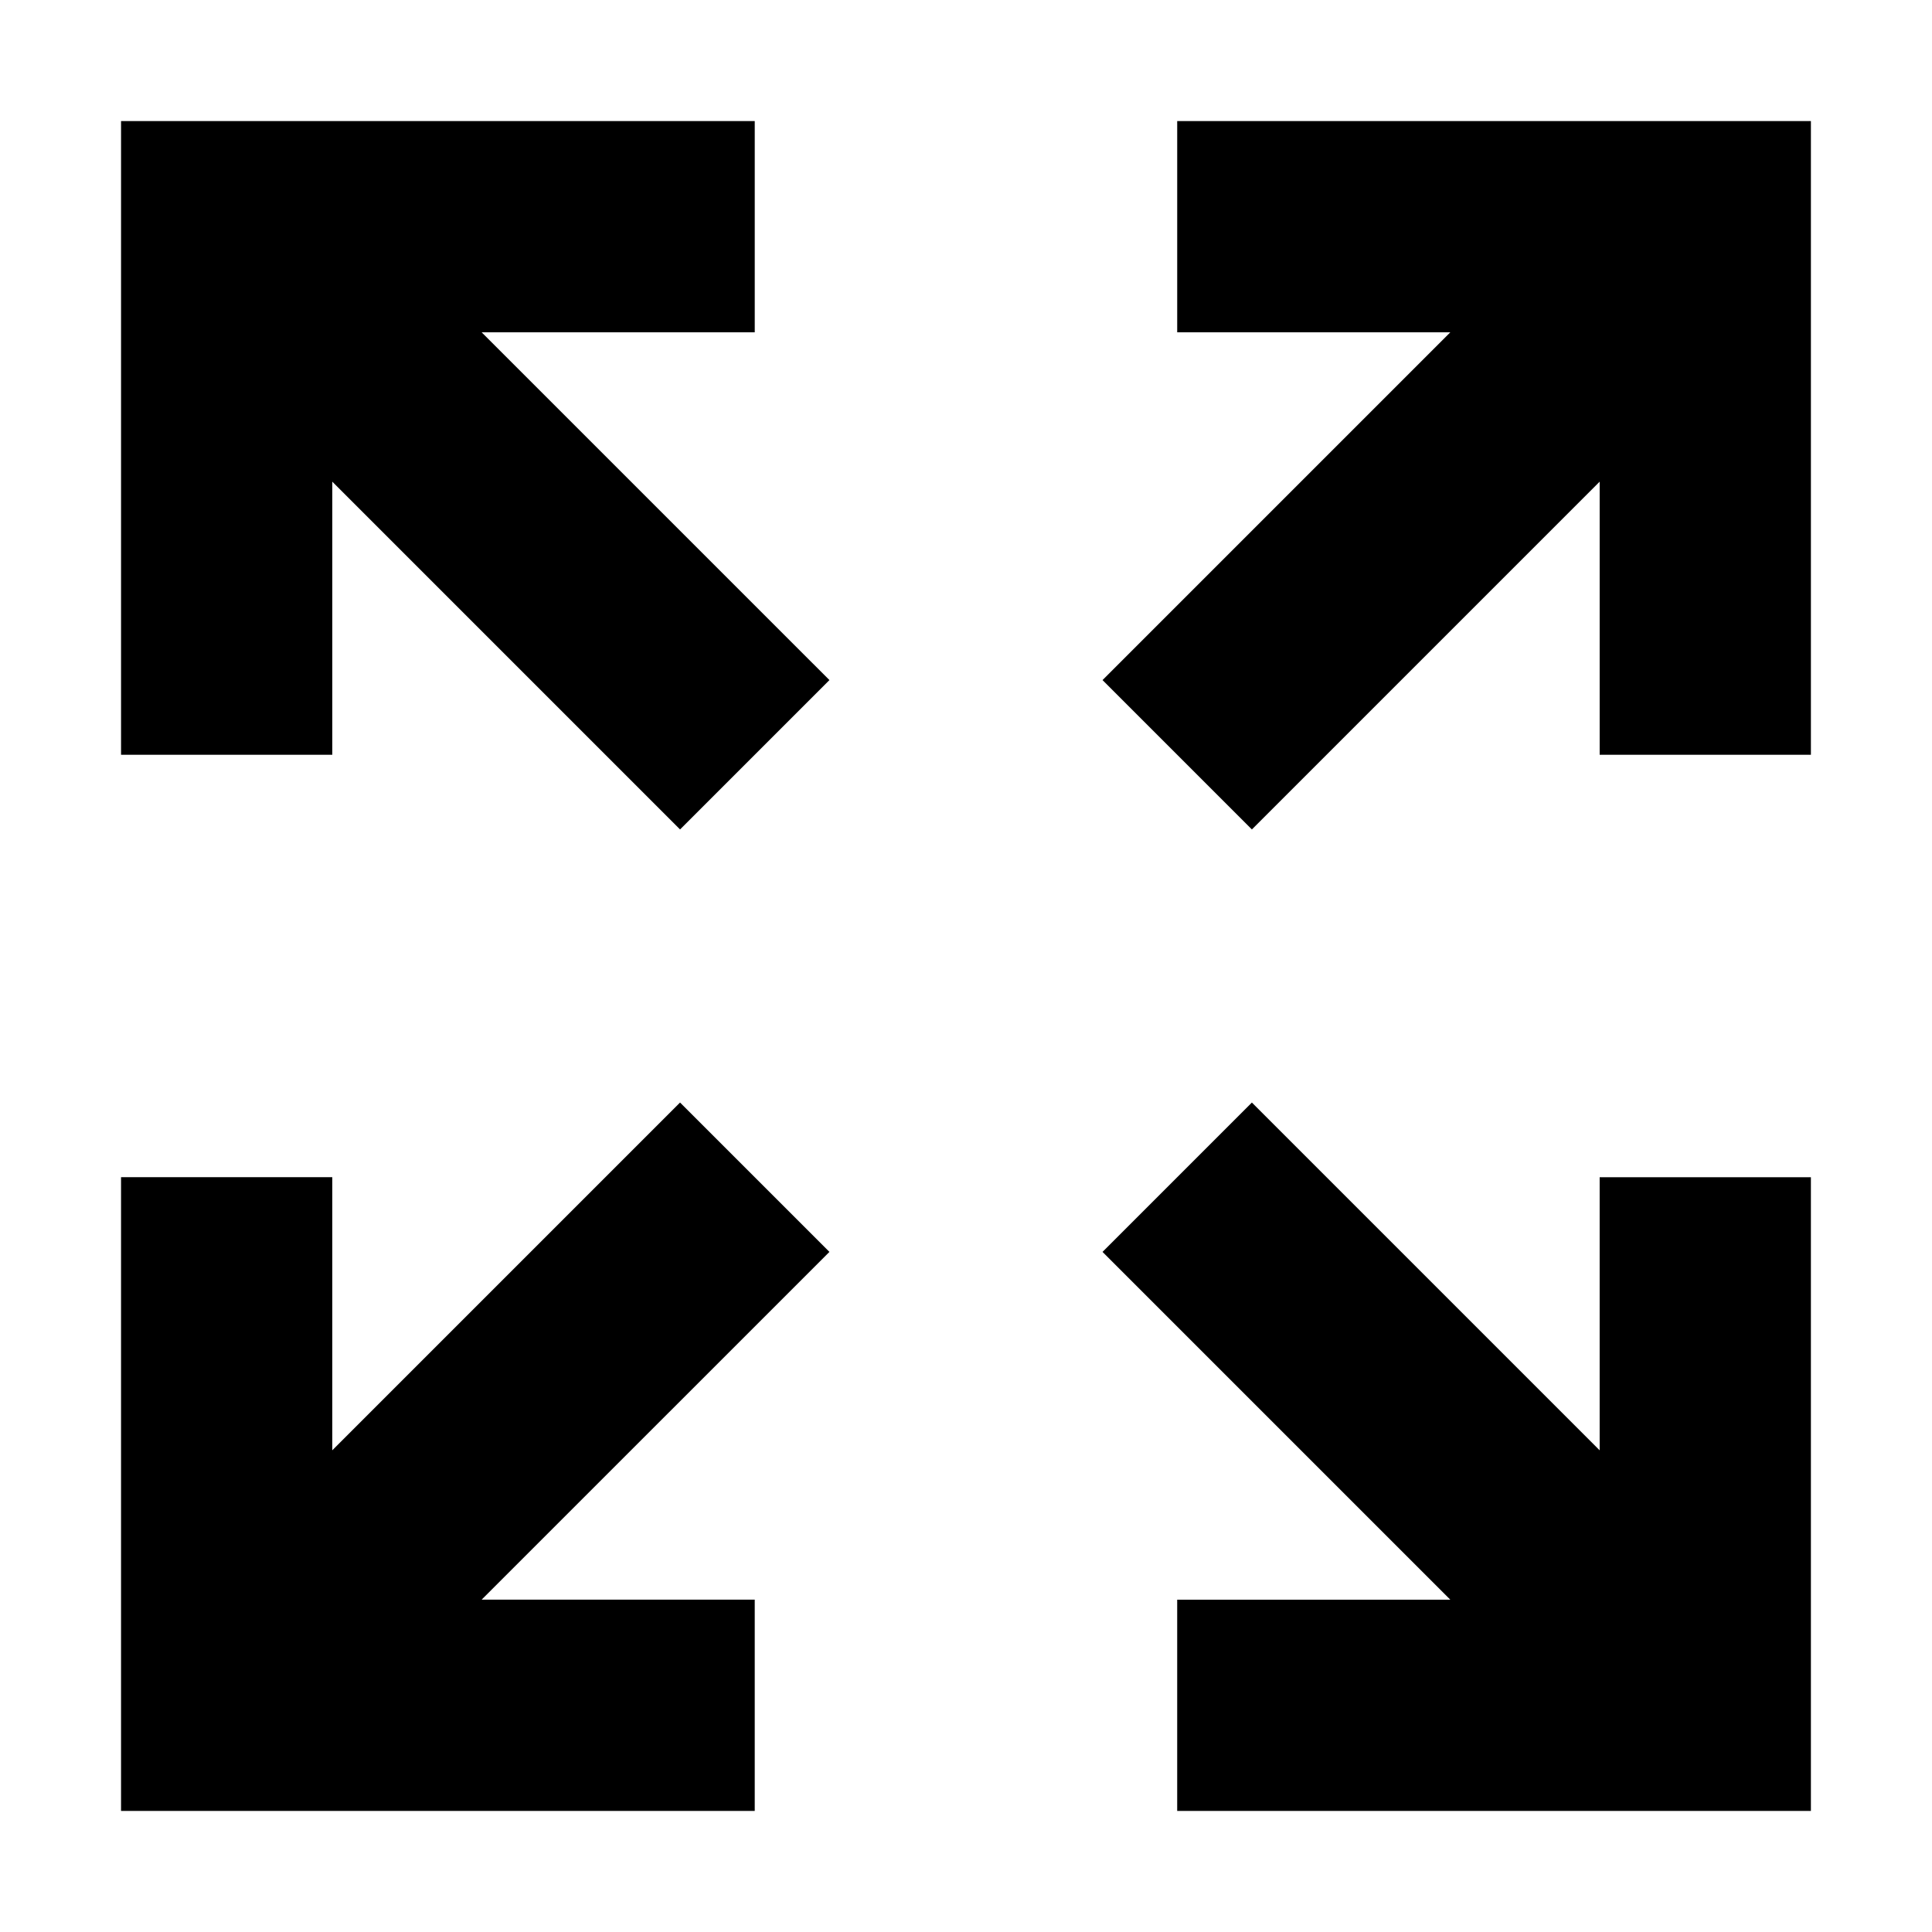 <?xml version="1.0" encoding="UTF-8"?>
<!-- Uploaded to: SVG Find, www.svgfind.com, Generator: SVG Find Mixer Tools -->
<svg fill="#000000" width="800px" height="800px" version="1.1" viewBox="144 144 512 512" xmlns="http://www.w3.org/2000/svg">
 <path d="m204.07 176.08h-27.992v167.94h55.98v-72.375l92.164 92.168 39.586-39.586-92.168-92.164h72.375v-55.98zm391.85 0h27.988v167.94h-55.98v-72.375l-92.164 92.168-39.582-39.586 92.164-92.164h-72.375v-55.98zm27.988 447.83h-167.94v-55.98h72.375l-92.164-92.164 39.582-39.582 92.164 92.164v-72.375h55.98zm-419.84 0h-27.992v-167.94h55.98v72.375l92.164-92.164 39.586 39.582-92.168 92.164h72.375v55.98z" fill-rule="evenodd"/>
</svg>